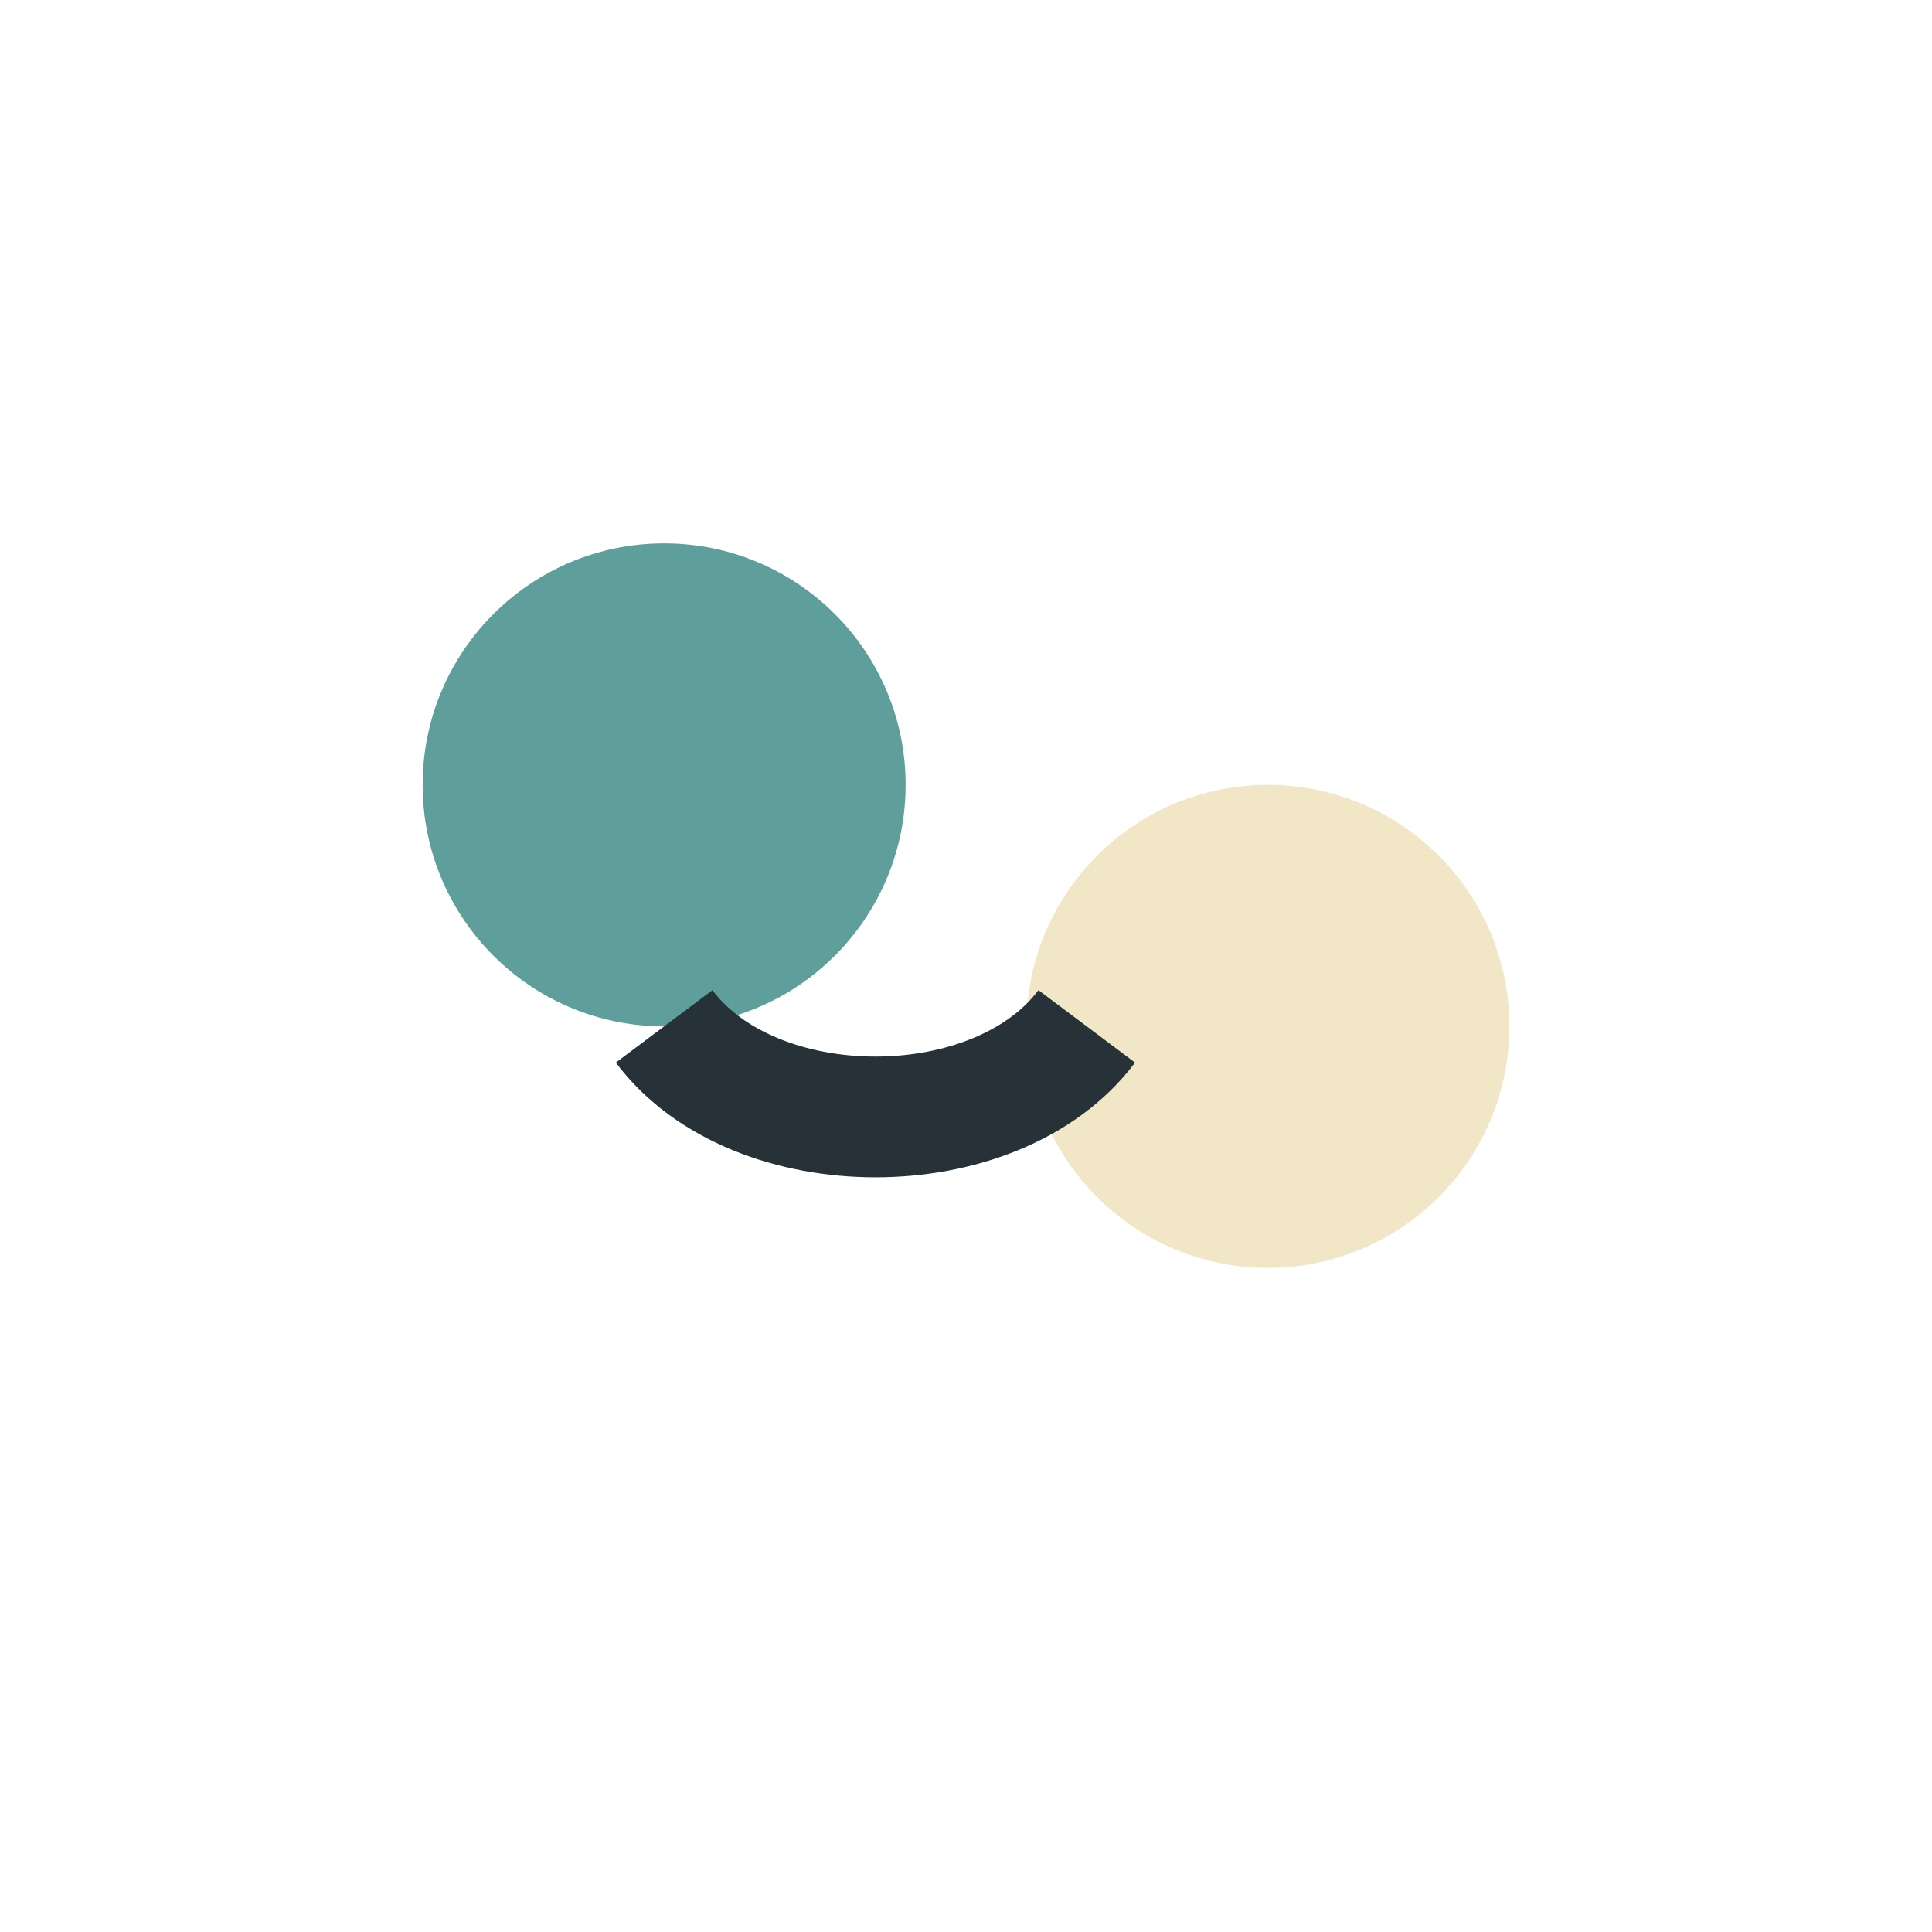 <?xml version="1.0" encoding="UTF-8"?>
<svg xmlns="http://www.w3.org/2000/svg" width="32" height="32" viewBox="0 0 32 32"><circle cx="11" cy="13" r="4" fill="#5E9E9B"/><circle cx="21" cy="17" r="4" fill="#F1E7C6"/><path d="M11 17c1.5 2 5.5 2 7 0" stroke="#263238" stroke-width="2" fill="none"/></svg>
